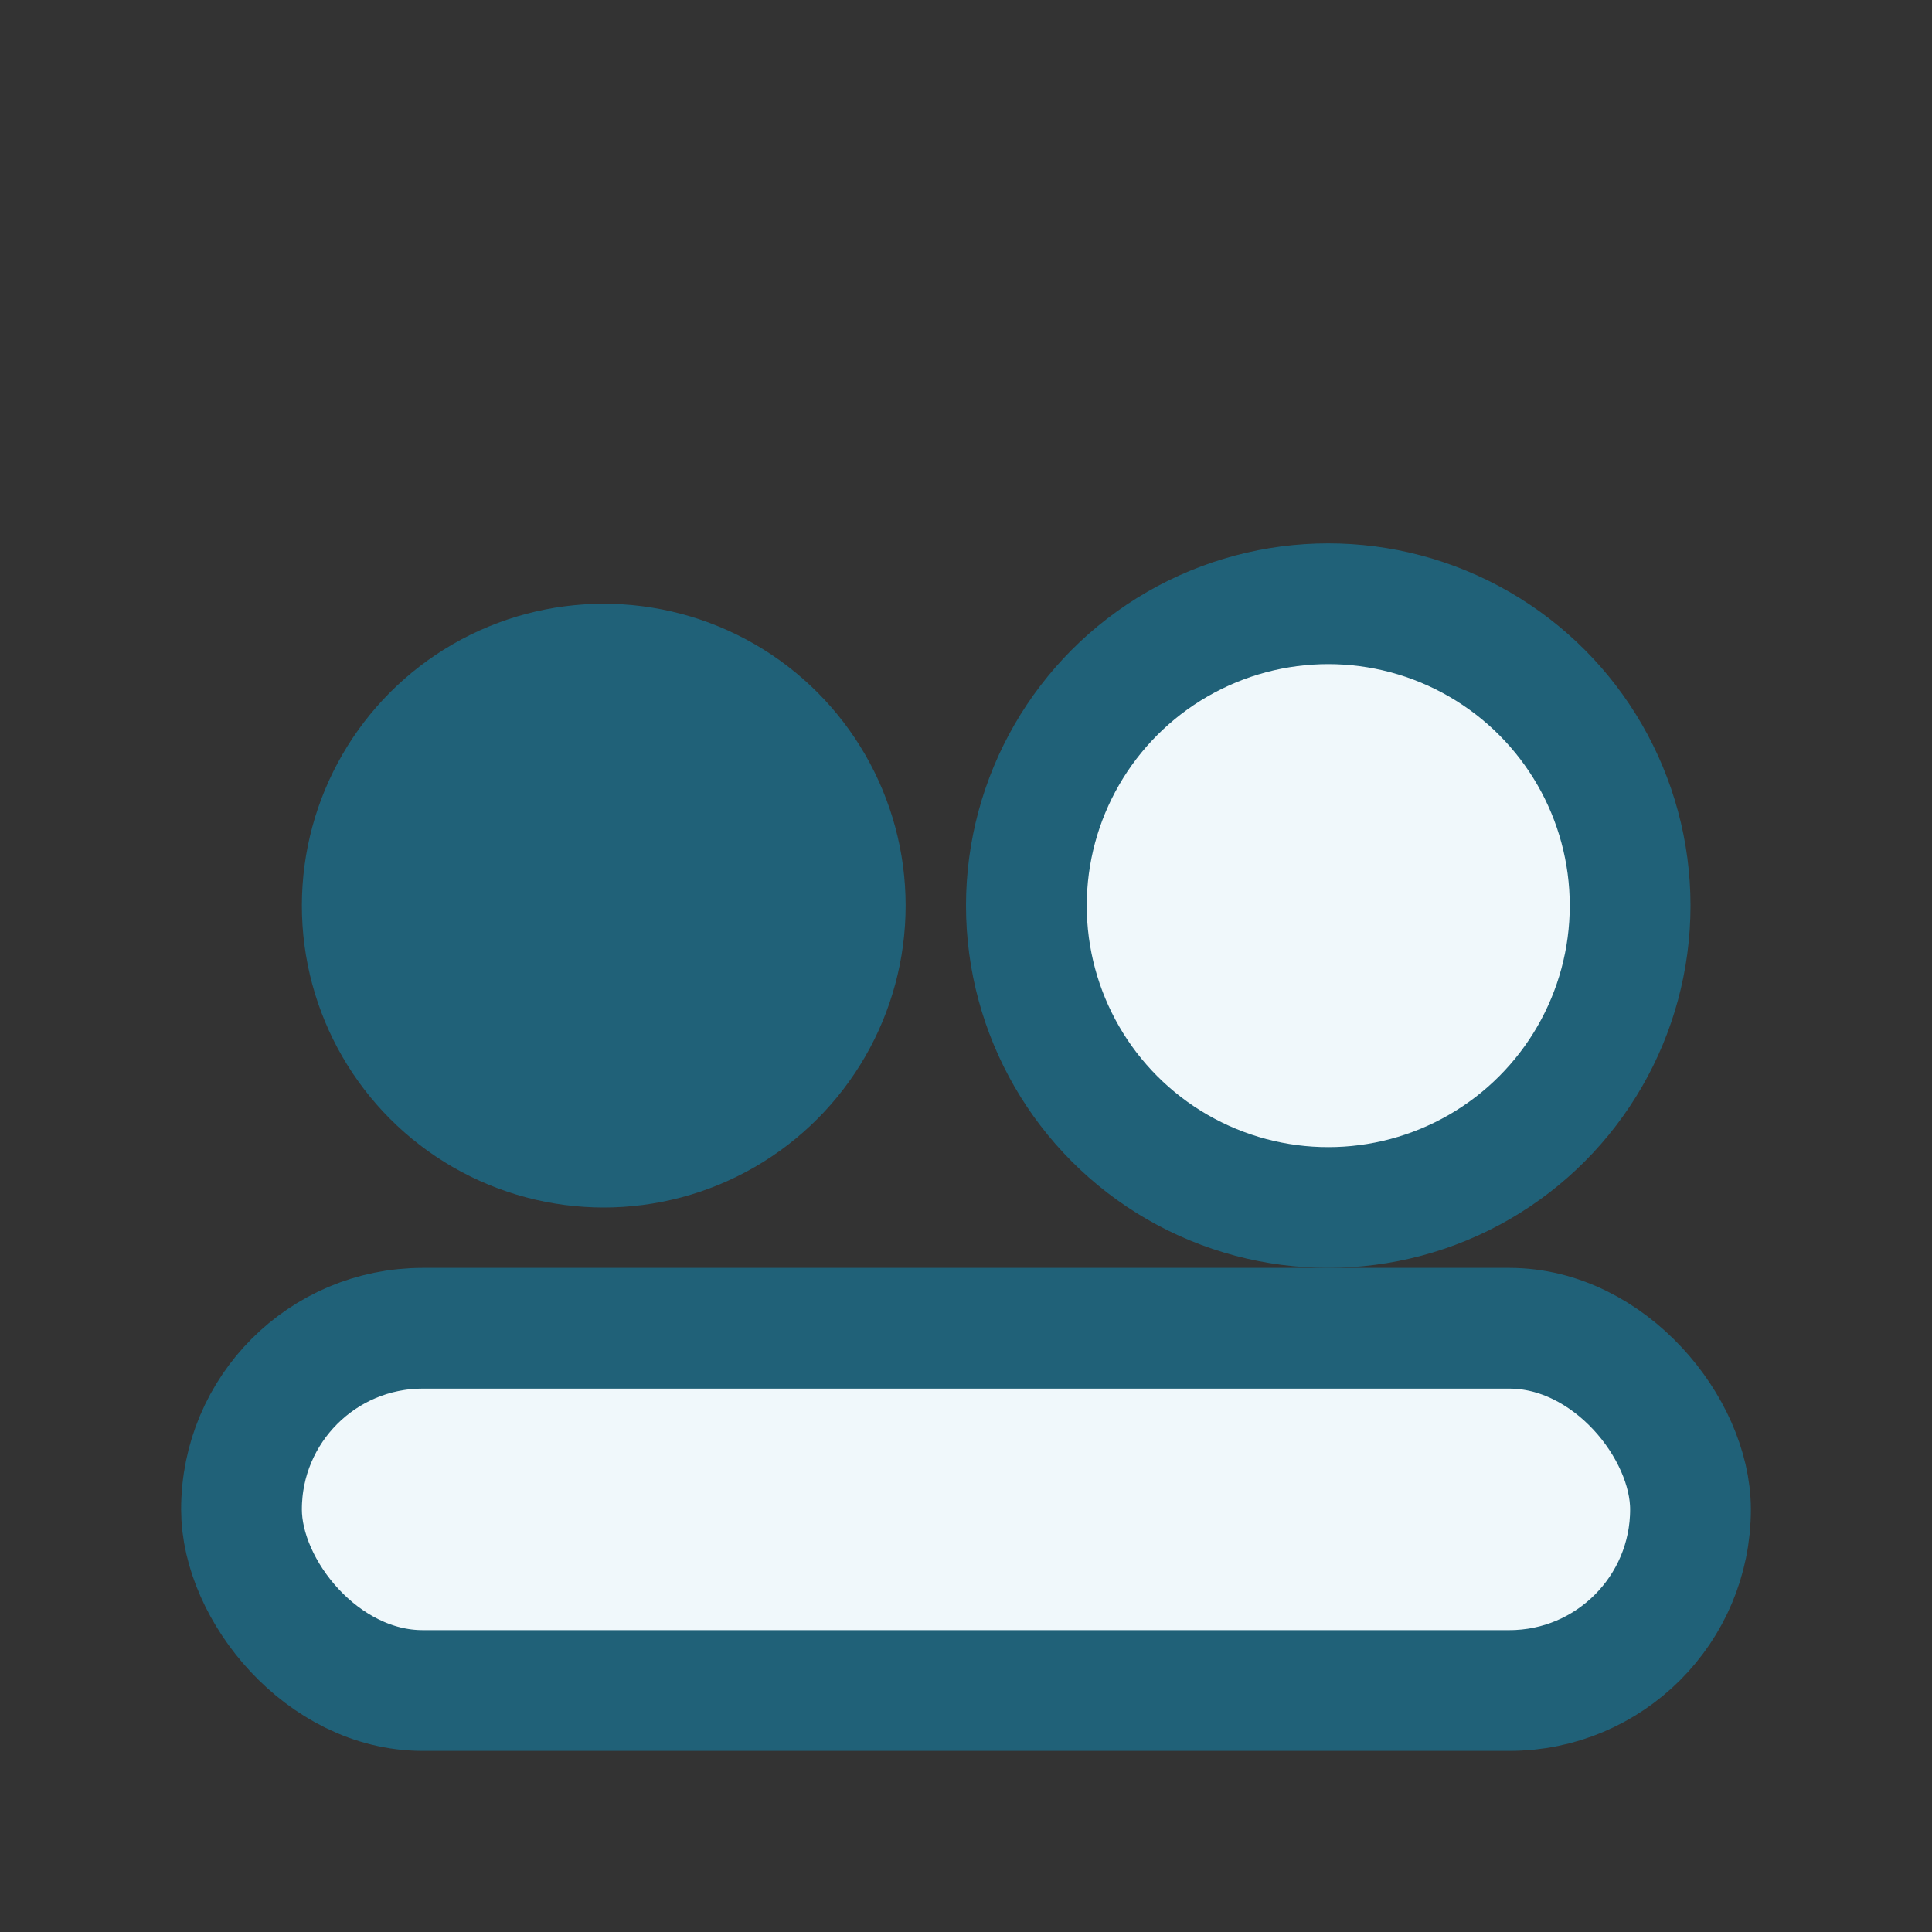 <?xml version="1.0" encoding="UTF-8"?>
<svg xmlns="http://www.w3.org/2000/svg" width="32" height="32" viewBox="0 0 32 32"><rect x="0" y="0" width="32" height="32" fill="#333333" stroke="none"/><circle cx="10" cy="15" r="5" fill="#206178"/><circle cx="22" cy="15" r="5" fill="#F0F8FB" stroke="#206178" stroke-width="2"/><rect x="4" y="22" width="24" height="6" rx="3" fill="#F0F8FB" stroke="#206178" stroke-width="2"/></svg>